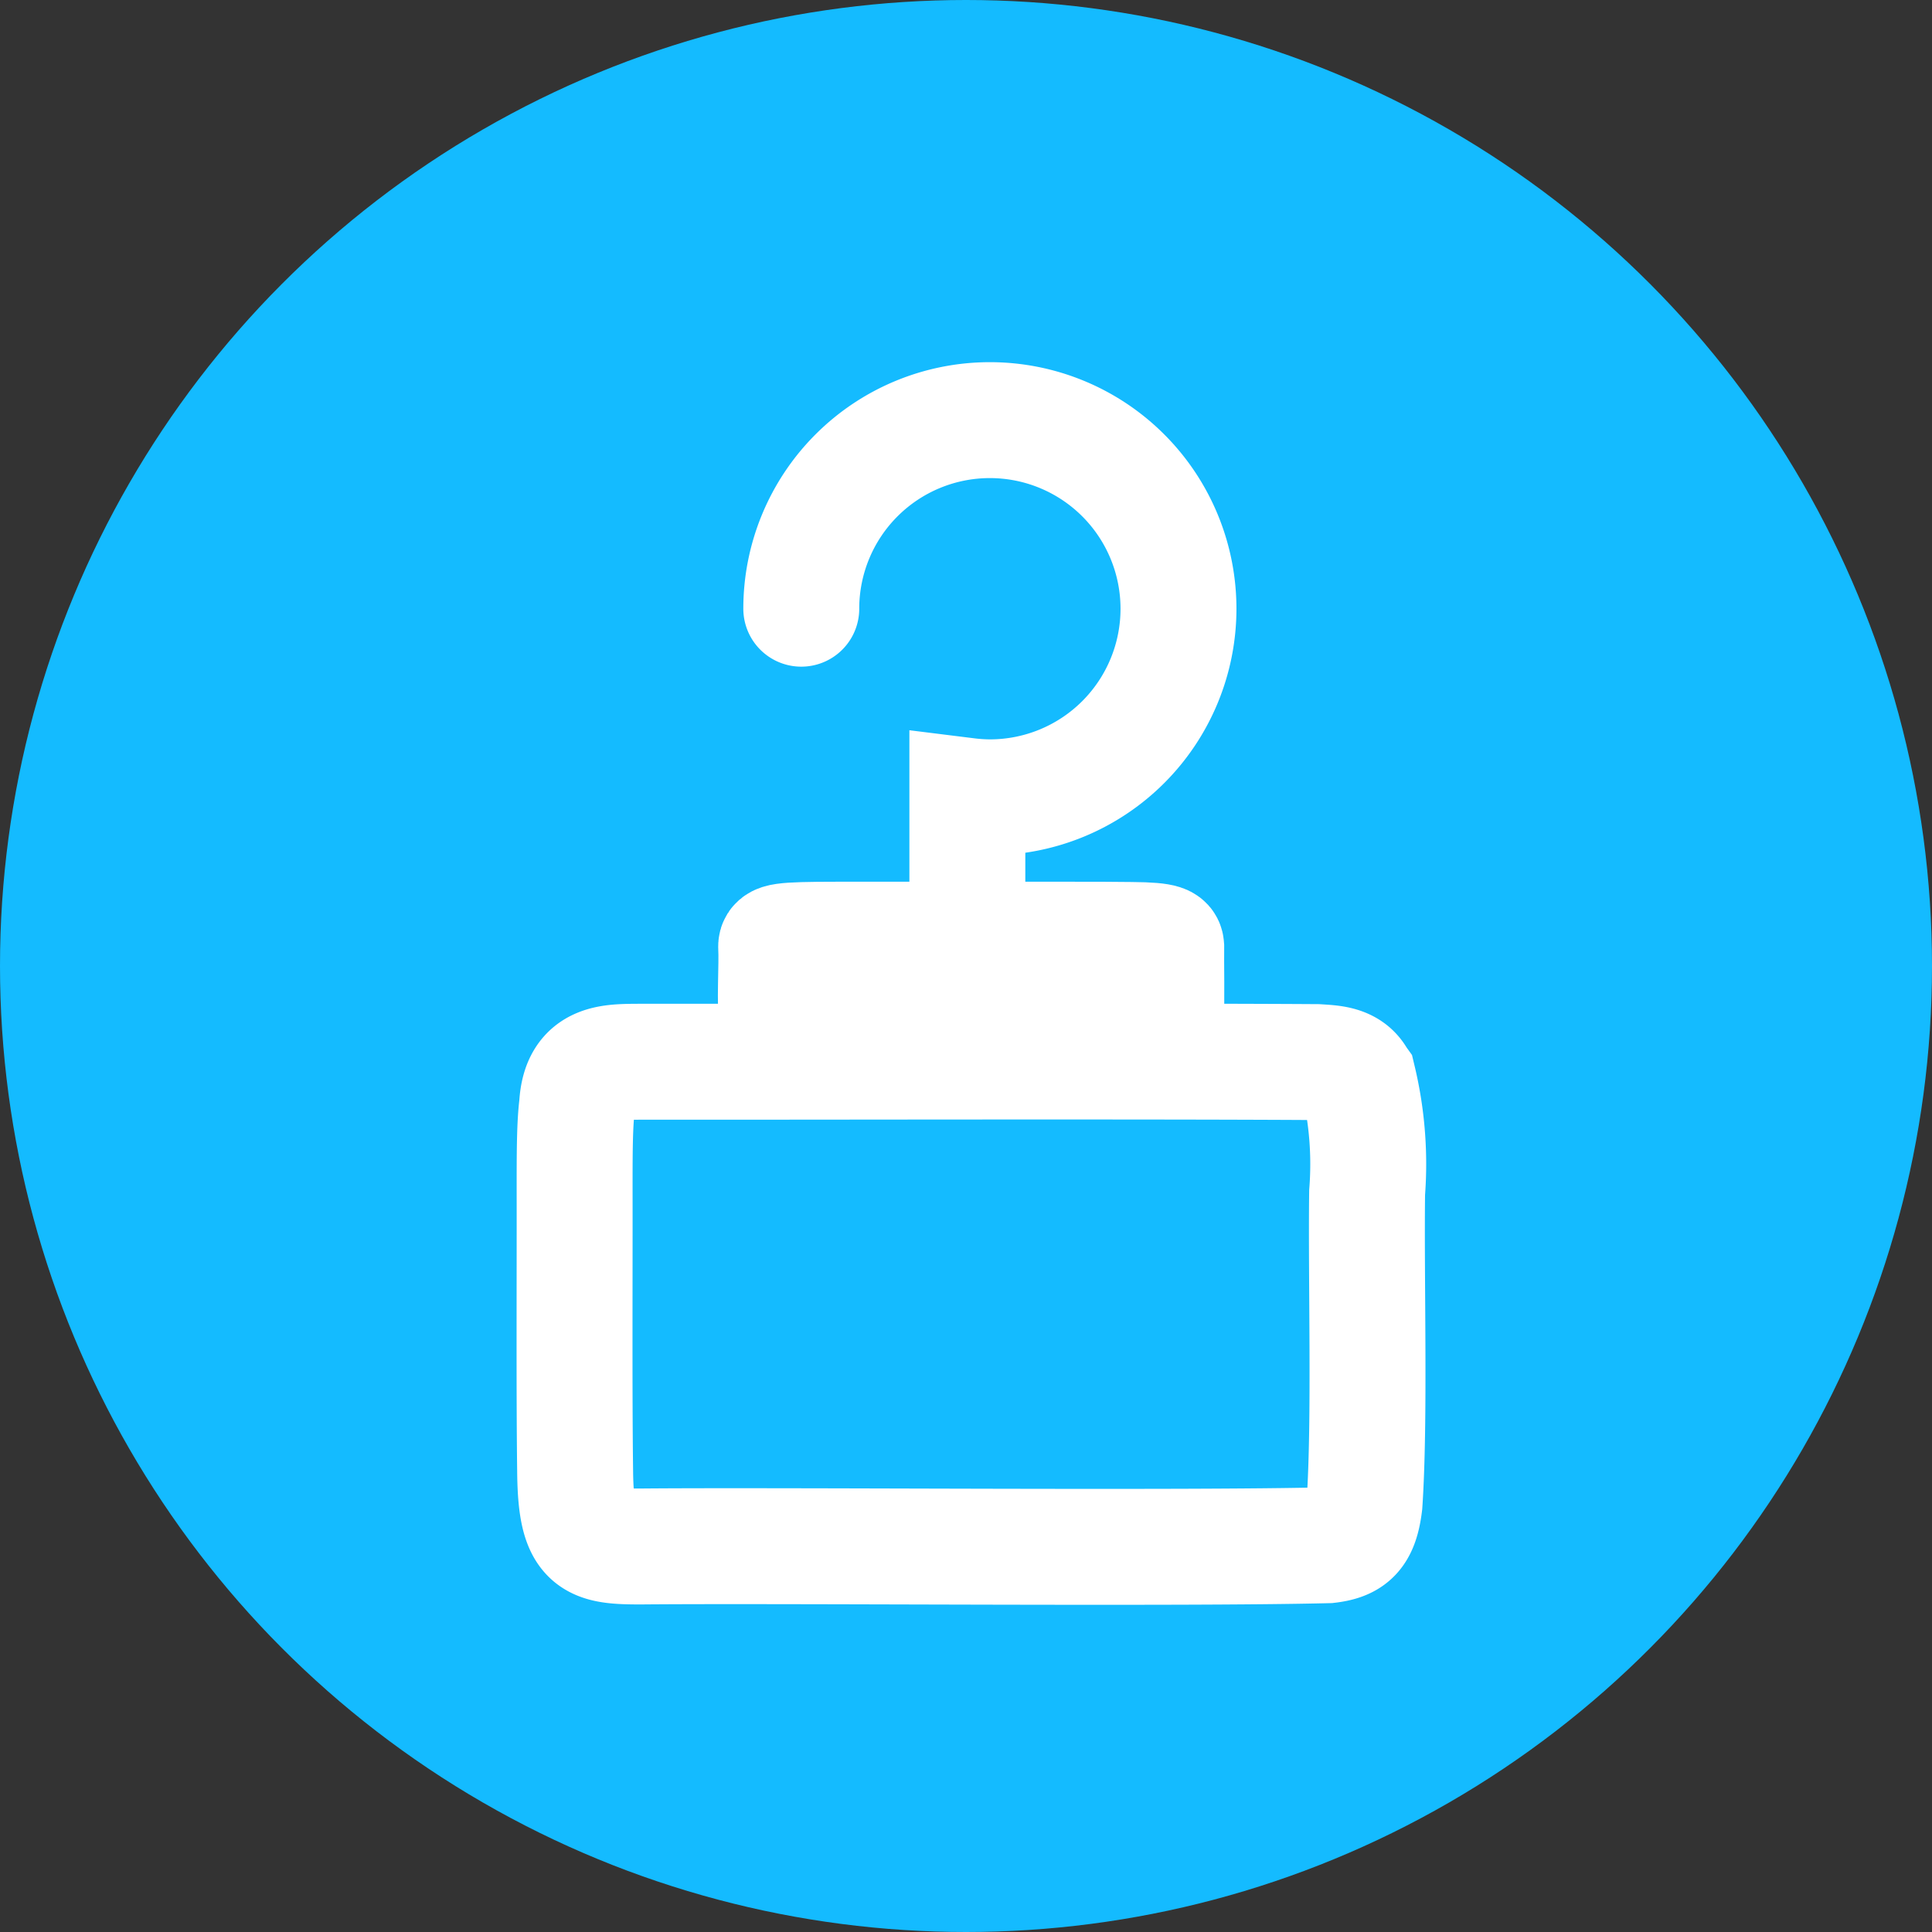 <svg xmlns="http://www.w3.org/2000/svg" xmlns:xlink="http://www.w3.org/1999/xlink" width="50" height="50" viewBox="0 0 50 50">
  <rect x="0" y="0" width="50" height="50" fill="#333333" stroke="none"/>
  <defs>
    <clipPath id="clip-path">
      <rect id="Rectangle_262" data-name="Rectangle 262" width="22.261" height="30.903" fill="none"/>
    </clipPath>
  </defs>
  <g id="Groupe_378" data-name="Groupe 378" transform="translate(-831 -1104)">
    <g id="Groupe_371" data-name="Groupe 371" transform="translate(831.076 1104)">
      <circle id="Ellipse_52" data-name="Ellipse 52" cx="25" cy="25" r="25" transform="translate(-0.076)" fill="#14bbff"/>
    </g>
    <g id="Groupe_373" data-name="Groupe 373" transform="translate(409 -153.097)">
      <g id="Groupe_372" data-name="Groupe 372" transform="translate(436 1267.097)" clip-path="url(#clip-path)">
        <path id="Tracé_10736" data-name="Tracé 10736" d="M20.2,26.863c-.265.027-1.5.024-2.35.025-1.848,0-4.75.008-6.484-.008-.618-.01-.809-.036-.862-.1-.074-.4,0-1.495-.026-1.925-.006-.151.063-.193,1.594-.194,1.6,0,4.172,0,5.816,0,.76,0,1.364,0,1.776.007.957.007.9.1.908.186-.005.384.016,1.383-.008,1.9-.021.042-.024.091-.353.115Z" transform="translate(-4.392 -10.343)" fill="#fff" fill-rule="evenodd"/>
      </g>
      <path id="Tracé_10739" data-name="Tracé 10739" d="M21.781,30.562a9.425,9.425,0,0,1,.229,2.921c-.03,2.3.077,5.9-.068,8.058-.093.768-.331,1-.945,1.072-3.7.092-13.744,0-17.7.032-1.386.009-1.77-.078-1.784-1.98-.026-1.984-.009-5.185-.013-7.228,0-.946,0-1.7.064-2.208.065-1.189.9-1.12,1.705-1.129,3.534.006,12.719-.02,17.448.01.388.026.834.03,1.054.438Z" transform="translate(435.371 1254.474)" fill="none" stroke="#fff" stroke-linecap="round" stroke-miterlimit="10" stroke-width="3"/>
      <path id="Tracé_10740" data-name="Tracé 10740" d="M20.2,26.863c-.265.027-1.5.024-2.35.025-1.848,0-4.75.008-6.484-.008-.618-.01-.809-.036-.862-.1-.074-.4,0-1.495-.026-1.925-.006-.151.063-.193,1.594-.194,1.6,0,4.172,0,5.816,0,.76,0,1.364,0,1.776.007.957.007.9.1.908.186-.005.384.016,1.383-.008,1.9-.021.042-.024.091-.353.115Z" transform="translate(431.609 1256.755)" fill="none" stroke="#fff" stroke-linecap="round" stroke-miterlimit="10" stroke-width="3"/>
      <path id="Tracé_10741" data-name="Tracé 10741" d="M11.6,6.382a4.881,4.881,0,1,1,4.882,4.882,4.966,4.966,0,0,1-.584-.038v6.126" transform="translate(431.137 1266.468)" fill="none" stroke="#fff" stroke-linecap="round" stroke-miterlimit="10" stroke-width="3"/>
    </g>
  </g>
</svg>
